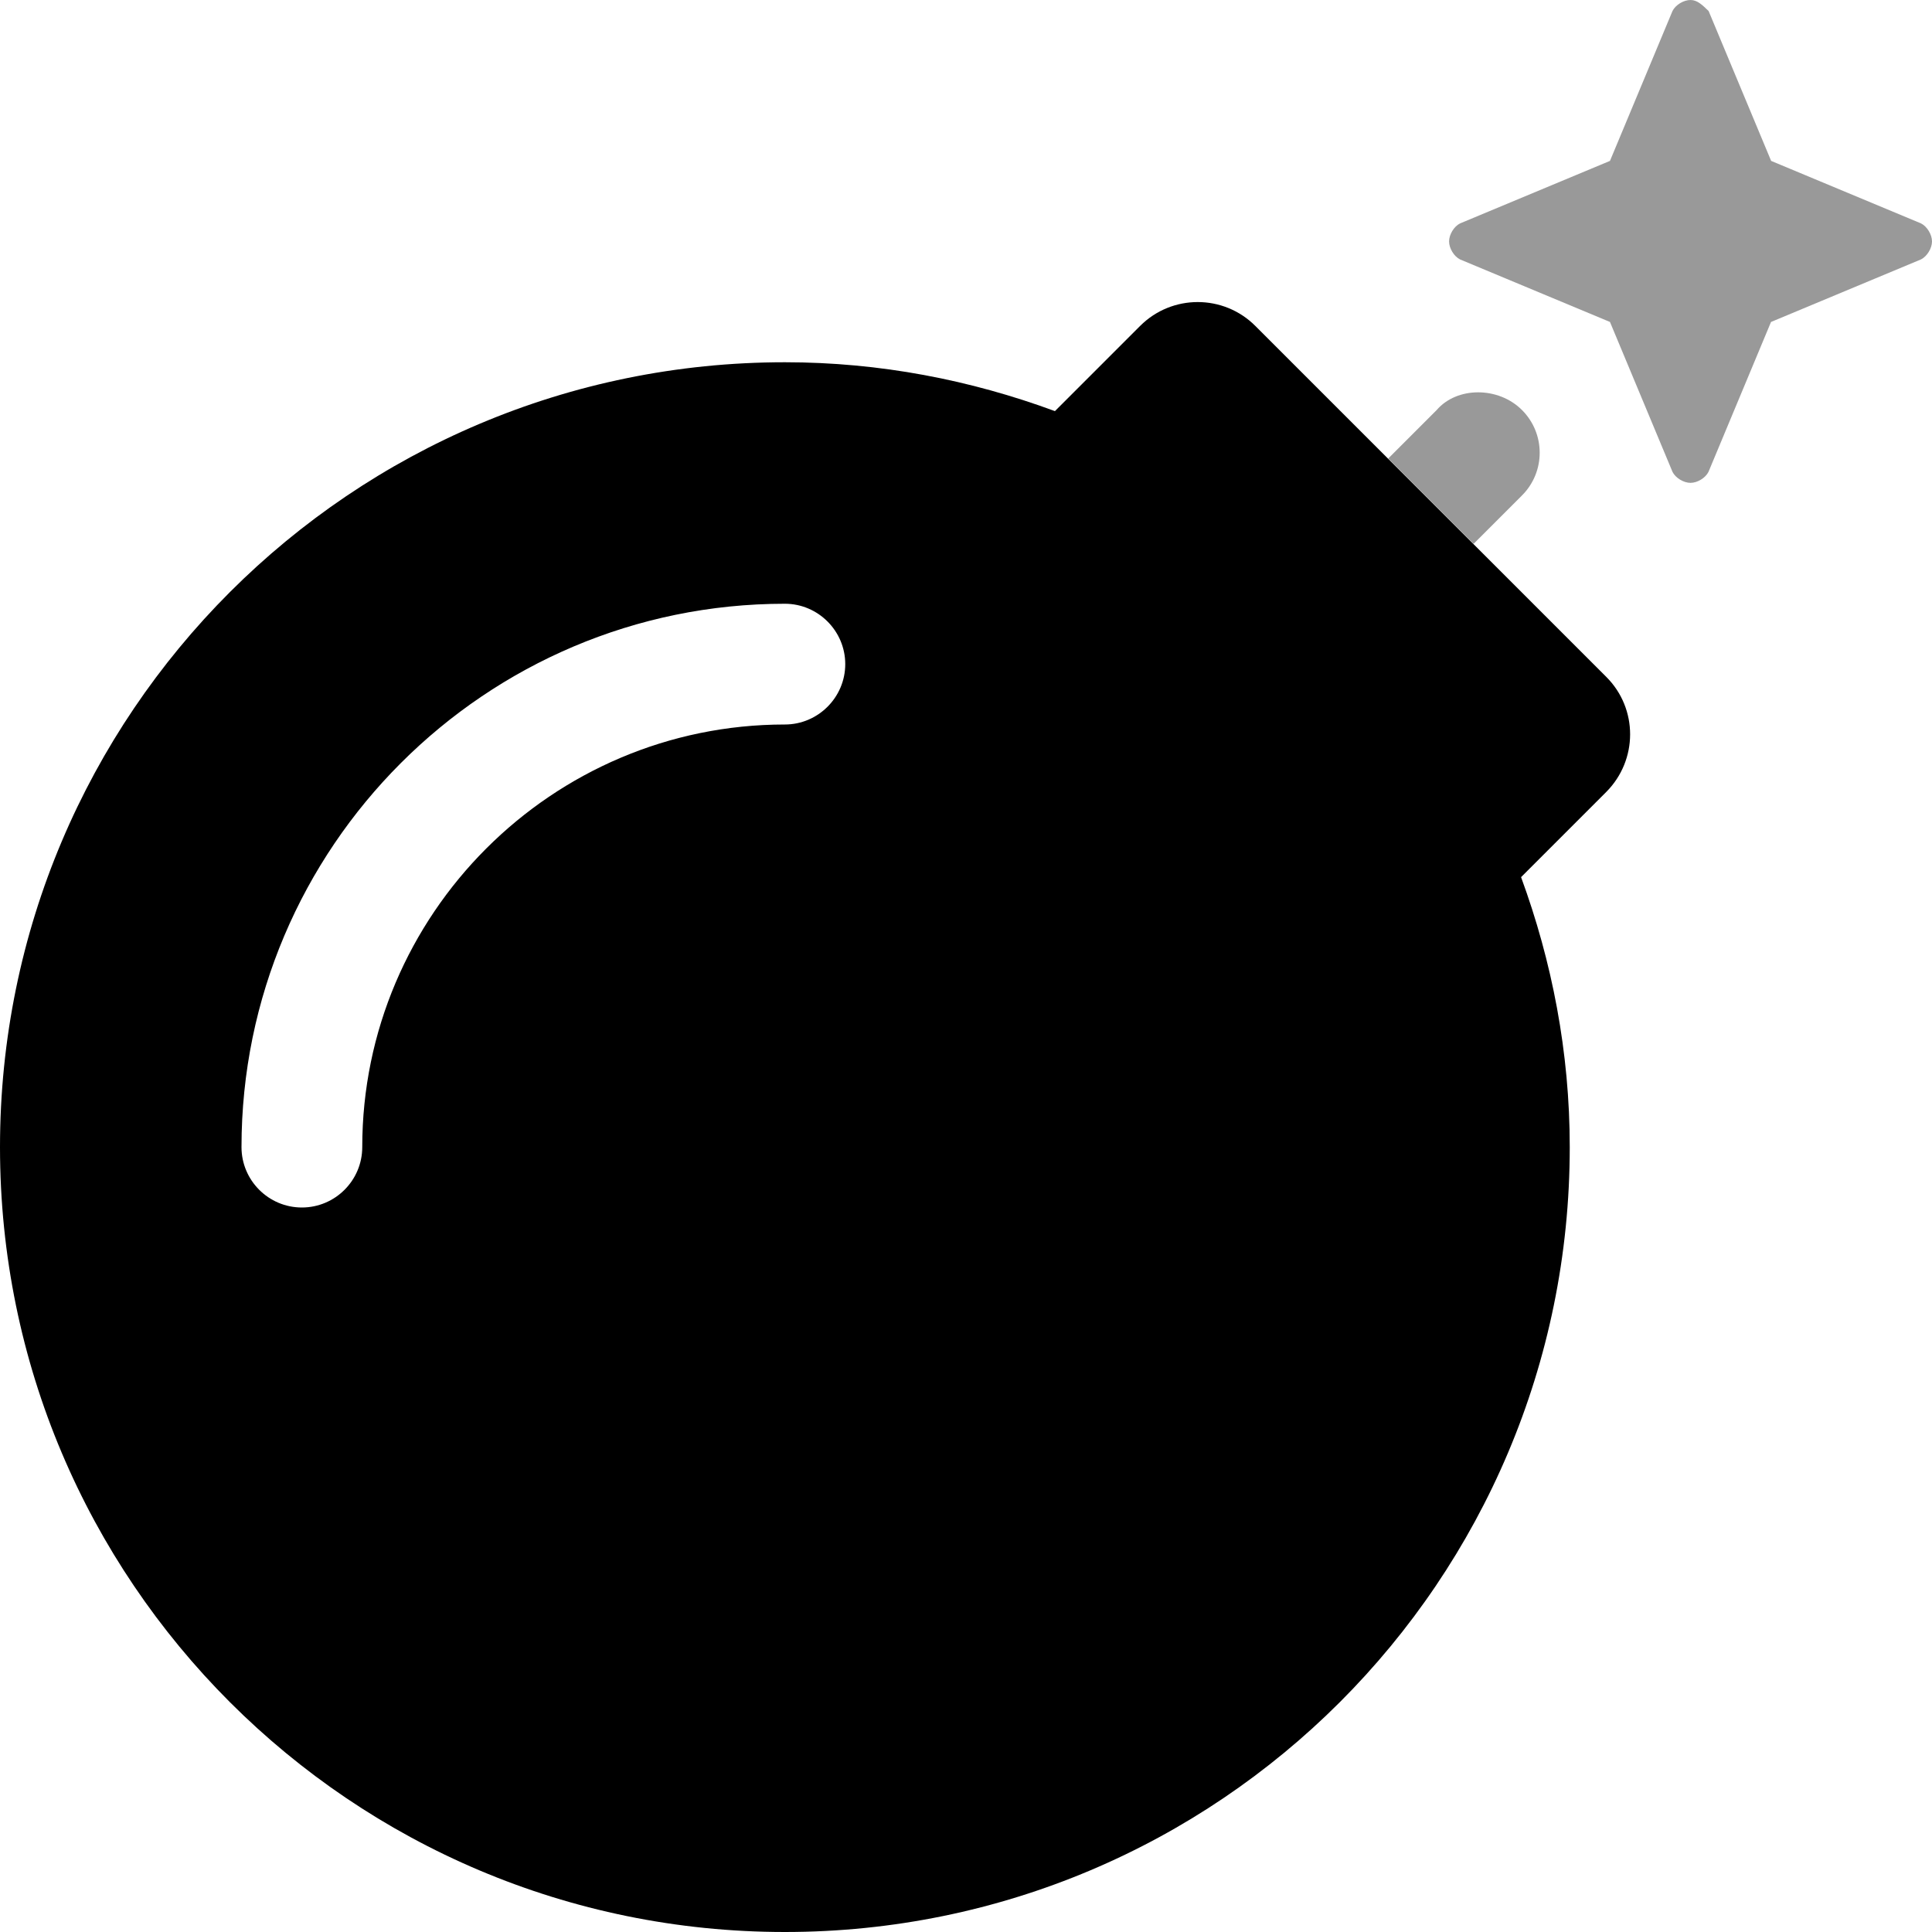 <svg xmlns="http://www.w3.org/2000/svg" viewBox="0 0 512 512"><!--! Font Awesome Pro 6.0.0-beta2 by @fontawesome - https://fontawesome.com License - https://fontawesome.com/license (Commercial License) --><defs><style>.fa-secondary{opacity:.4}</style></defs><path class="fa-primary" d="M425.7 179.4l-93.03-93.03c-8.428-8.428-22.09-8.428-30.52 0l-22.58 22.58C257.2 100.7 233.2 96 208 96C93.13 96 0 189.1 0 304S93.13 512 208 512S416 418.9 416 304c0-25.18-4.703-49.21-12.9-71.55l22.58-22.58C434.1 201.4 434.1 187.8 425.7 179.4zM208 192C146.3 192 96 242.3 96 304C96 312.8 88.84 320 80 320S64 312.8 64 304C64 224.6 128.6 160 208 160C216.8 160 224 167.2 224 176S216.8 192 208 192z"/><path class="fa-secondary" d="M380.7 108.7L367.9 121.5l22.62 22.62l12.83-12.83c6.244-6.243 6.244-16.38 0-22.62C397.1 102.4 386.1 102.4 380.7 108.7zM509.1 59.21l-39.73-16.57L452.8 2.918C451.1 1.285 449.8 0 448 0c-1.822 0-3.961 1.285-4.773 2.918l-16.57 39.72l-39.73 16.57c-1.621 .812-2.907 2.95-2.907 4.771c0 1.811 1.286 3.961 2.907 4.773l39.73 16.57l16.57 39.72c.812 1.633 2.95 2.919 4.773 2.919c1.82 0 3.958-1.286 4.77-2.919l16.57-39.72l39.73-16.57C510.7 67.94 512 65.79 512 63.98C512 62.16 510.7 60.02 509.1 59.21z"/></svg>